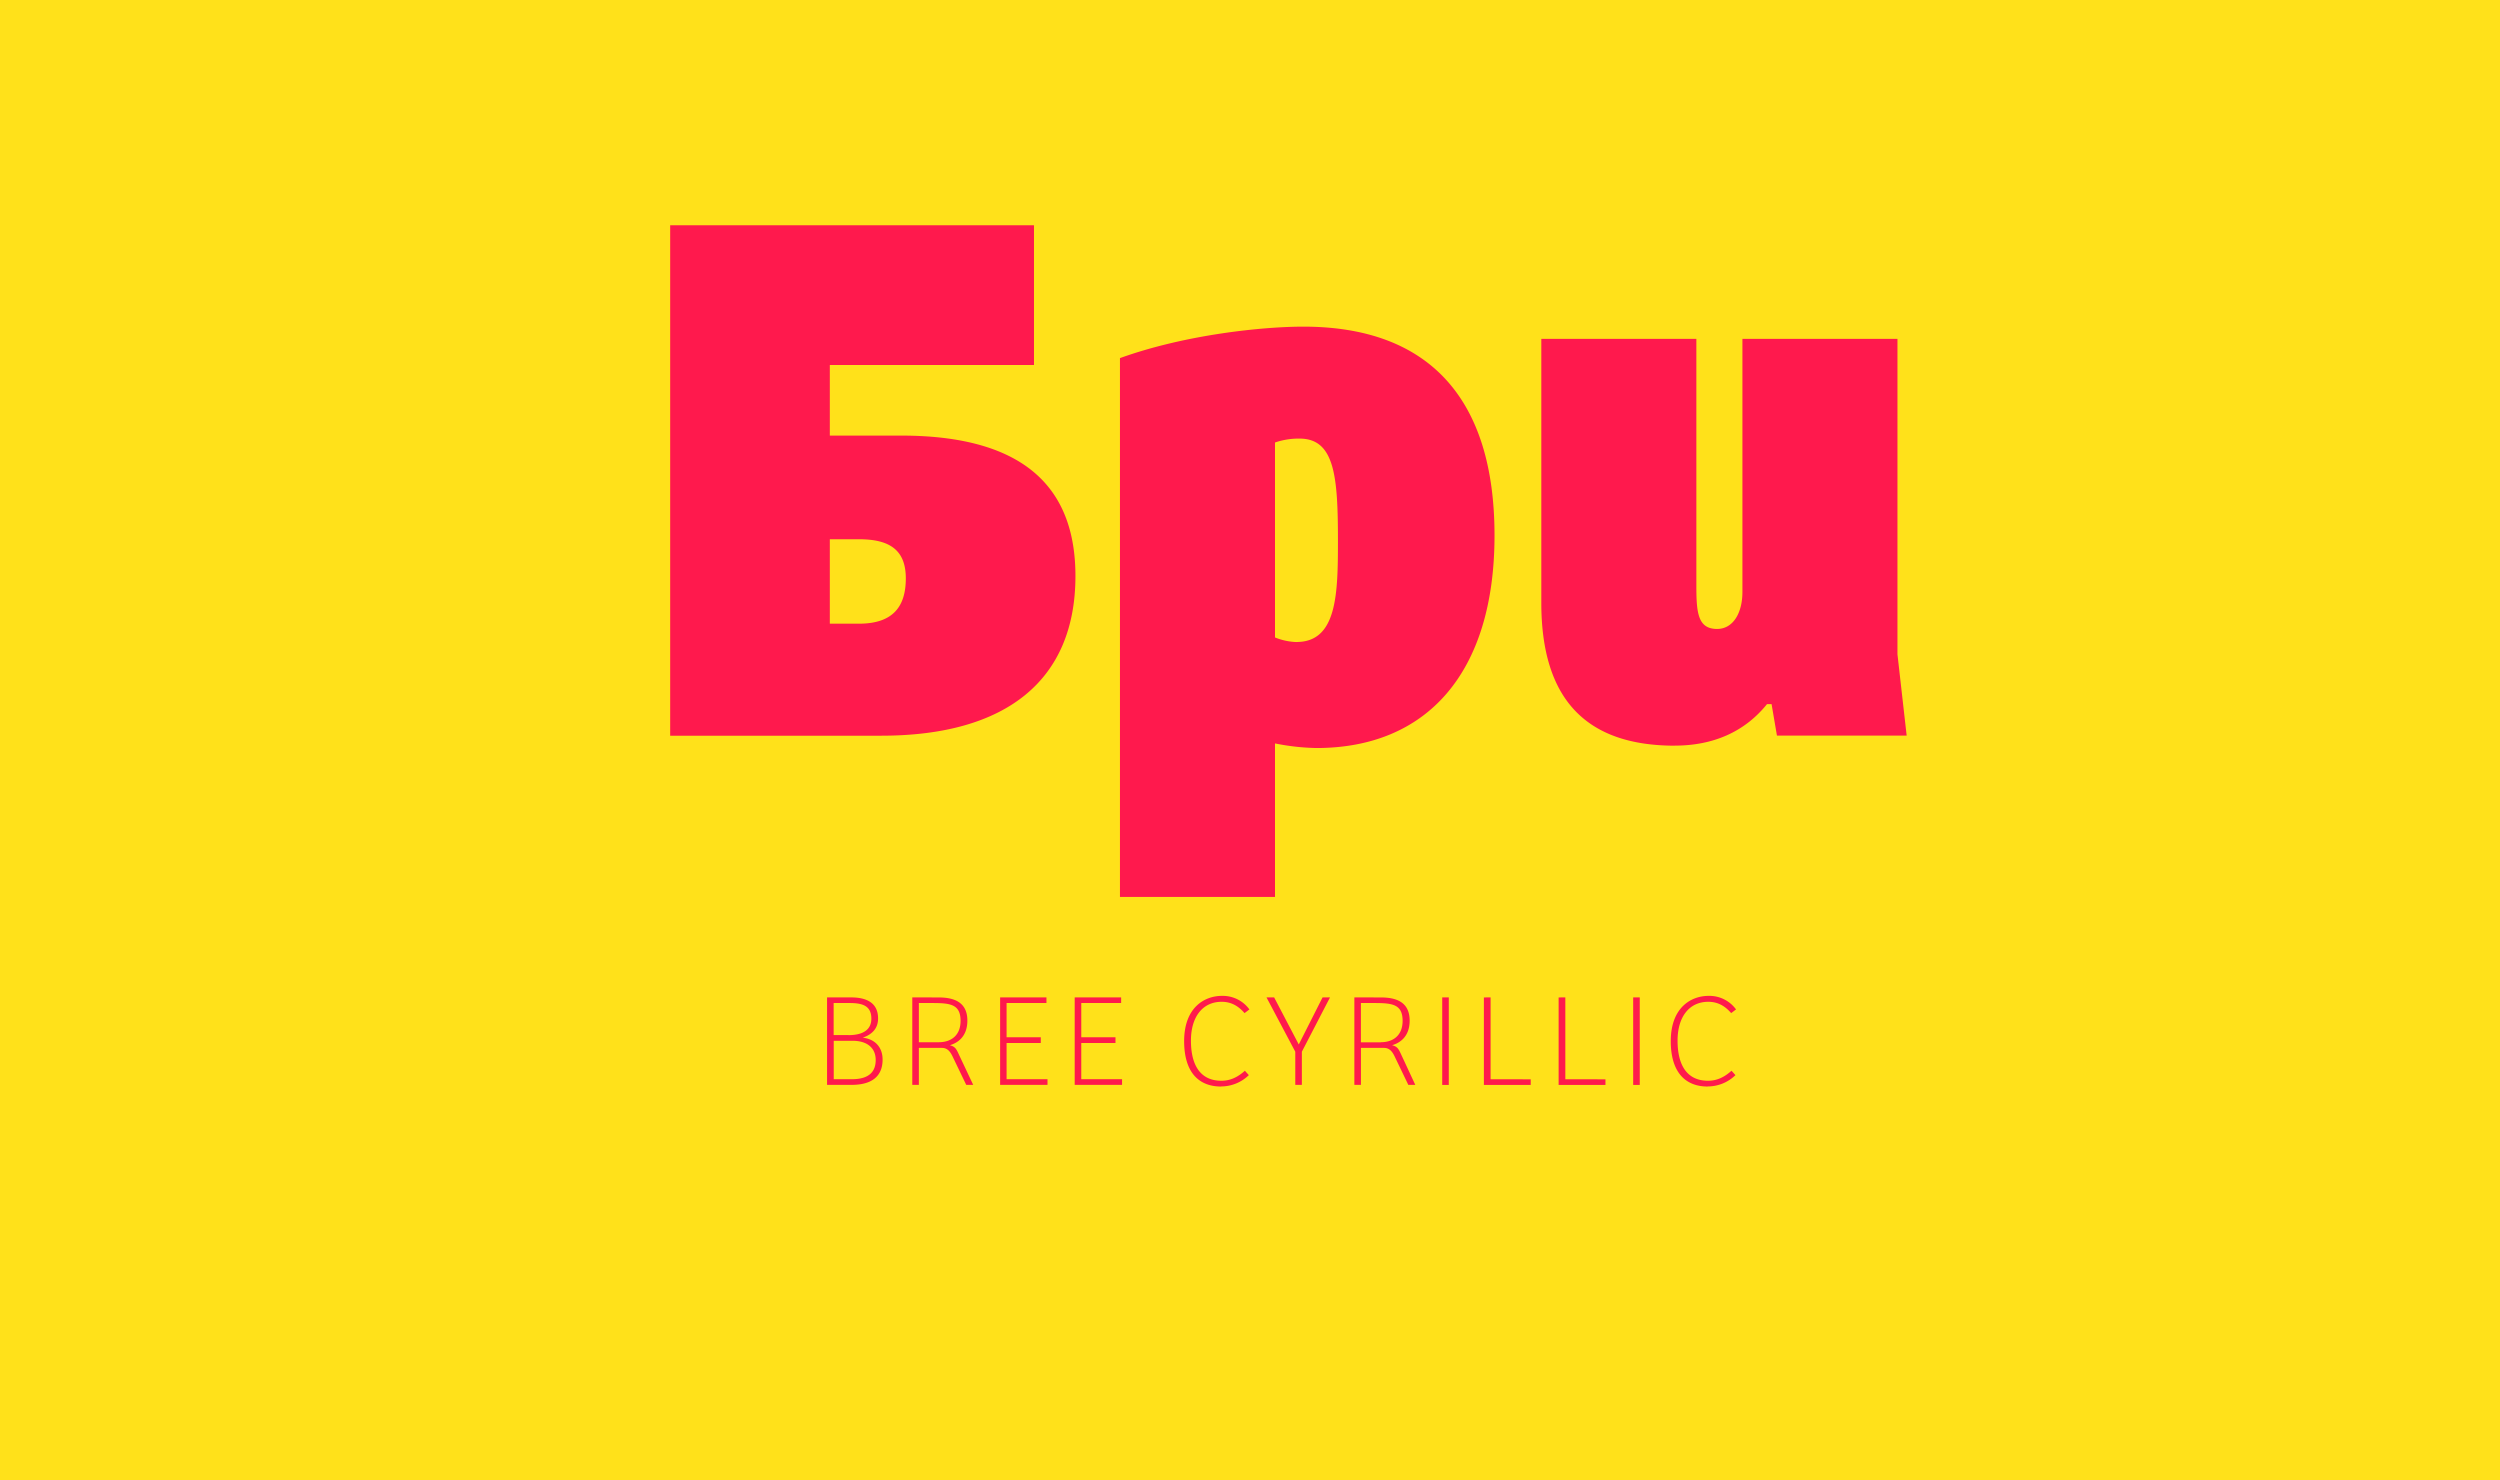 <svg id="Layer_1" data-name="Layer 1" xmlns="http://www.w3.org/2000/svg" xmlns:xlink="http://www.w3.org/1999/xlink" viewBox="0 0 1140 675"><defs><style>.cls-1{fill:none;}.cls-2{clip-path:url(#clip-path);}.cls-3{fill:#ffe11a;}.cls-4{fill:#ff194d;}</style><clipPath id="clip-path"><rect class="cls-1" width="1140" height="675"/></clipPath></defs><title>Artboard 2</title><g class="cls-2"><rect class="cls-3" width="1140" height="675"/><g class="cls-2"><path class="cls-4" d="M763.74,340c17.5,0,31.85-6.3,42-18.9h2.1l2.45,14.35h59.15l-4.2-37.1V154.53h-70.7V270c0,9.45-4.2,16.8-11.55,16.8-8.75,0-9.45-7.35-9.45-19.6V154.53h-70.7v120.4c0,43.4,19.95,65.1,60.9,65.1M591.2,292.78a28.72,28.72,0,0,1-9.8-2.1v-88.9A33.32,33.32,0,0,1,592.6,200c16.1,0,17.5,17.5,17.5,46.55,0,24.15-.35,46.2-18.9,46.2m-80.5-129.5V409h70.7V339a104,104,0,0,0,18.9,2.1c50.05,0,81.2-33.95,81.2-96.95s-30.45-95.2-87.15-95.2c-18.2,0-53.55,3.5-83.65,14.35m-119,121.1H378.4v-38.5h13.3c14,0,21.35,4.9,21.35,17.85s-5.95,20.65-21.35,20.65M305.6,102.73V335.48h96.25c57.75,0,88.55-25.9,88.55-72.8,0-35.7-18.2-64.05-79.45-64.05H378.4v-32.2h93.1v-63.7Z"/><path class="cls-4" d="M778.71,495.42a18.15,18.15,0,0,0,12.66-5.16l-1.8-2c-3.48,3.12-6.84,4.56-10.74,4.56-9.42,0-13.86-6.9-13.86-18.3,0-10.86,5.34-17.7,14-17.7,4.56,0,7.8,2.1,10.44,5.16l2.22-1.68a15,15,0,0,0-12.54-6.18c-7.86,0-17.22,5.22-17.22,20.64,0,14.1,6.54,20.7,16.86,20.7m-34-.72h3V454.8h-3Zm-34-39.9v39.9h21.36v-2.58H713.79V454.8Zm-34.08,0v39.9h21.36v-2.58H679.71V454.8Zm-19,39.9h3V454.8h-3Zm-28.08-19.44h-9V457.38h5.88c8.4,0,13.14.48,13.14,8.16,0,6.24-3.9,9.72-10,9.72m-12-20.46v39.9h3V477.84h10.5c2.76,0,4,2,5.1,4.38l6,12.48h3.18L639,481c-1.32-2.88-1.8-3.72-4.2-4.38,3.48-1,8-3.84,8-11.22,0-7.56-4.86-10.56-13-10.56Zm-26.94,24.78V494.7h3V479.58l12.84-24.78H603.1l-10.86,21.48L581,454.8h-3.48Zm-33.84,15.84a18.15,18.15,0,0,0,12.66-5.16l-1.8-2c-3.48,3.12-6.84,4.56-10.74,4.56-9.42,0-13.86-6.9-13.86-18.3,0-10.86,5.34-17.7,14-17.7,4.56,0,7.8,2.1,10.44,5.16l2.22-1.68a15,15,0,0,0-12.54-6.18c-7.86,0-17.22,5.22-17.22,20.64,0,14.1,6.54,20.7,16.86,20.7M490.06,454.8v39.9h21.6v-2.58h-18.6v-16.5h15.6V473h-15.6V457.38h18.18V454.8Zm-34,0v39.9h21.6v-2.58H459v-16.5h15.6V473H459V457.38h18.18V454.8ZM428,475.26h-9V457.38h5.88c8.4,0,13.14.48,13.14,8.16,0,6.24-3.9,9.72-10,9.72M416,454.8v39.9h3V477.84h10.5c2.76,0,4,2,5.1,4.38l6,12.48h3.18L437.32,481c-1.32-2.88-1.8-3.72-4.2-4.38,3.48-1,8-3.84,8-11.22,0-7.56-4.86-10.56-13-10.56ZM386.86,472h-6.72V457.38h7.2c5.7,0,10,1.08,10,7.14,0,4.44-3,7.5-10.44,7.5m1.56,20.1h-8.28V474.6h8.58c6.66,0,10.56,3.24,10.56,8.76,0,4.92-2.58,8.76-10.86,8.76M377.14,454.8v39.9h11.22c9.18,0,14.1-3.9,14.1-11.52,0-5.94-3.78-9.42-9.06-10,4.2-1.44,7-4.14,7-8.76,0-7.74-6.18-9.6-12.24-9.6Z"/></g></g></svg>